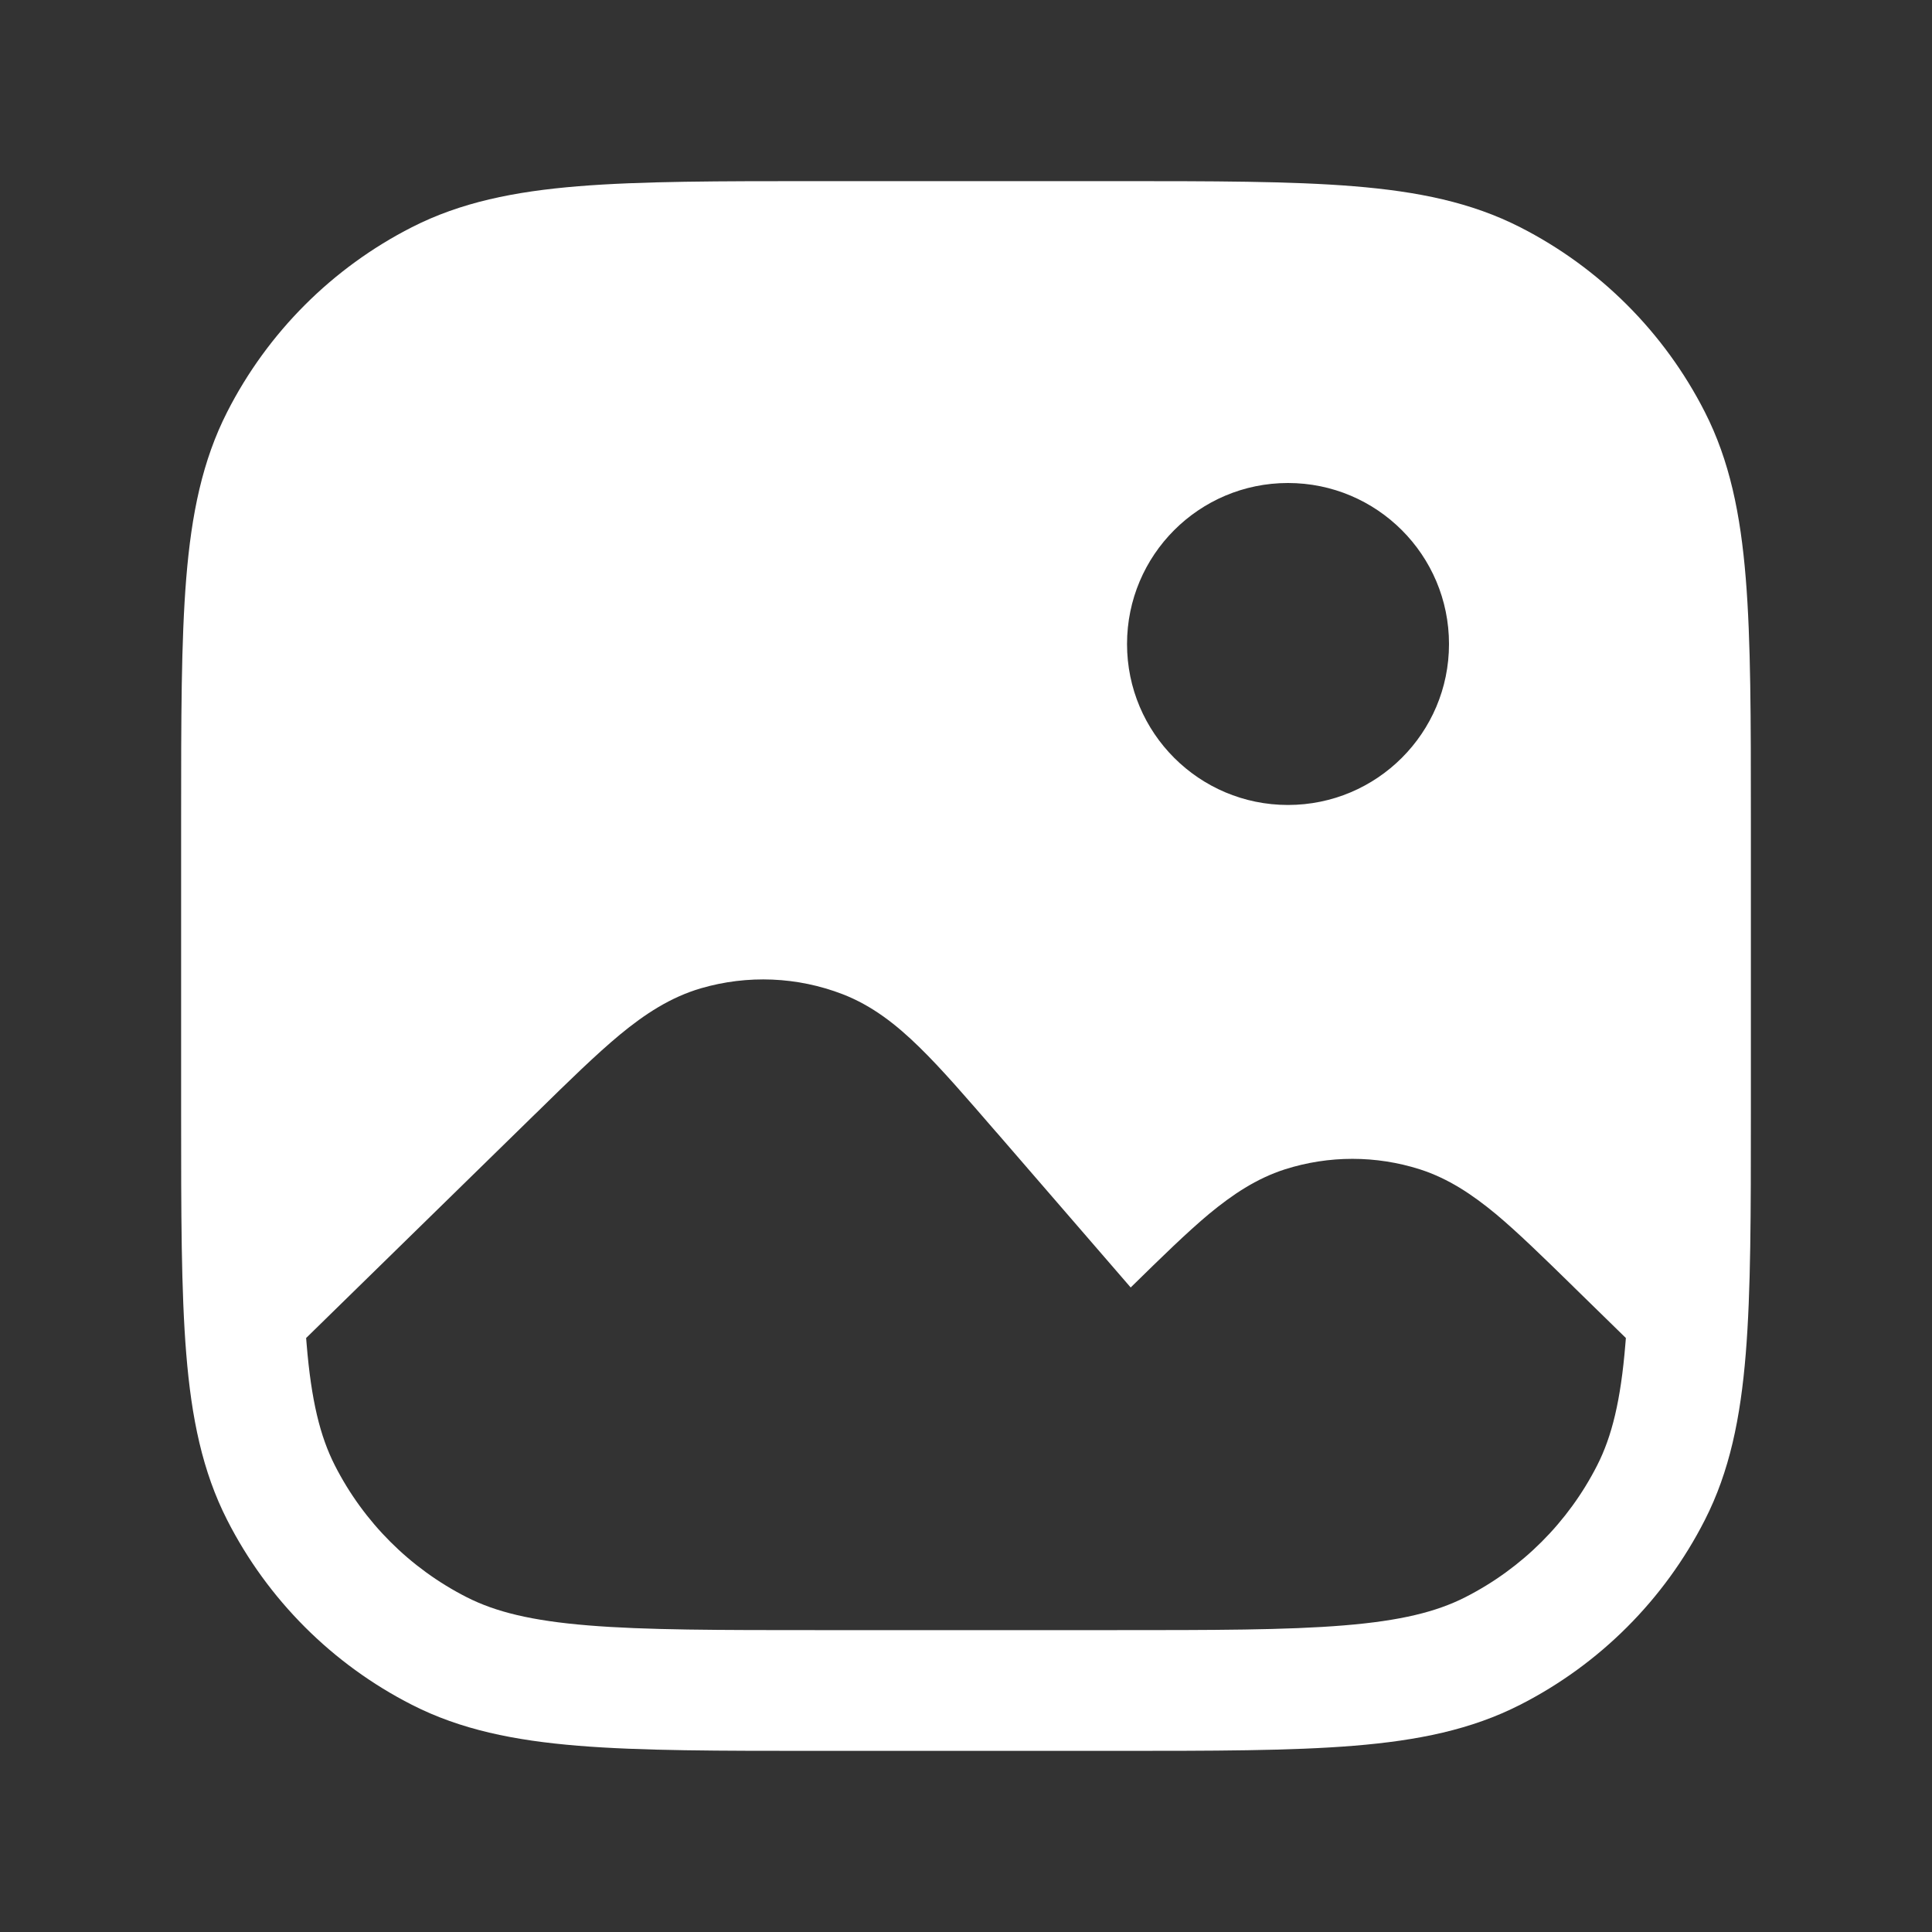 <svg xmlns="http://www.w3.org/2000/svg" width="20" height="20" viewBox="0 0 20 20" fill="none">
<rect x="0" y="0" width="20" height="20" fill="#333333" stroke="none"/>
<path fill-rule="evenodd" clip-rule="evenodd" d="M8.5 1.875H8.472C7.446 1.875 6.637 1.875 5.986 1.928C5.322 1.982 4.768 2.095 4.264 2.352C3.441 2.771 2.771 3.441 2.352 4.264C2.095 4.768 1.982 5.322 1.928 5.986C1.875 6.637 1.875 7.446 1.875 8.472V8.5V11.5V11.528C1.875 12.554 1.875 13.363 1.928 14.014C1.982 14.678 2.095 15.232 2.352 15.736C2.771 16.559 3.441 17.229 4.264 17.648C4.768 17.905 5.322 18.018 5.986 18.072C6.637 18.125 7.446 18.125 8.472 18.125H8.5H11.5H11.528C12.554 18.125 13.363 18.125 14.014 18.072C14.678 18.018 15.232 17.905 15.736 17.648C16.559 17.229 17.229 16.559 17.648 15.736C17.905 15.232 18.018 14.678 18.072 14.014C18.125 13.363 18.125 12.554 18.125 11.528V11.5V8.5V8.472C18.125 7.446 18.125 6.637 18.072 5.986C18.018 5.322 17.905 4.768 17.648 4.264C17.229 3.441 16.559 2.771 15.736 2.352C15.232 2.095 14.678 1.982 14.014 1.928C13.363 1.875 12.554 1.875 11.528 1.875H11.5H8.5ZM3.169 13.851C3.171 13.872 3.172 13.892 3.174 13.912C3.222 14.499 3.314 14.87 3.466 15.169C3.765 15.757 4.243 16.235 4.831 16.534C5.13 16.686 5.501 16.778 6.088 16.826C6.682 16.875 7.44 16.875 8.5 16.875H11.5C12.56 16.875 13.318 16.875 13.912 16.826C14.499 16.778 14.87 16.686 15.169 16.534C15.757 16.235 16.235 15.757 16.534 15.169C16.686 14.87 16.778 14.499 16.826 13.912C16.828 13.892 16.829 13.872 16.831 13.851L16.302 13.334L16.284 13.316C15.972 13.011 15.712 12.757 15.482 12.565C15.241 12.366 14.994 12.2 14.699 12.105C14.244 11.96 13.756 11.96 13.301 12.105C13.006 12.2 12.759 12.366 12.518 12.565C12.288 12.757 12.028 13.011 11.716 13.317L11.705 13.328L10.328 11.736L10.31 11.716C10.002 11.36 9.746 11.063 9.517 10.84C9.279 10.607 9.03 10.411 8.723 10.292C8.254 10.111 7.738 10.09 7.255 10.231C6.939 10.324 6.675 10.498 6.418 10.71C6.172 10.914 5.891 11.188 5.555 11.518L5.536 11.536L3.169 13.851ZM13.333 8.333C14.254 8.333 15 7.587 15 6.667C15 5.746 14.254 5 13.333 5C12.413 5 11.667 5.746 11.667 6.667C11.667 7.587 12.413 8.333 13.333 8.333Z" fill="white"/>
</svg>